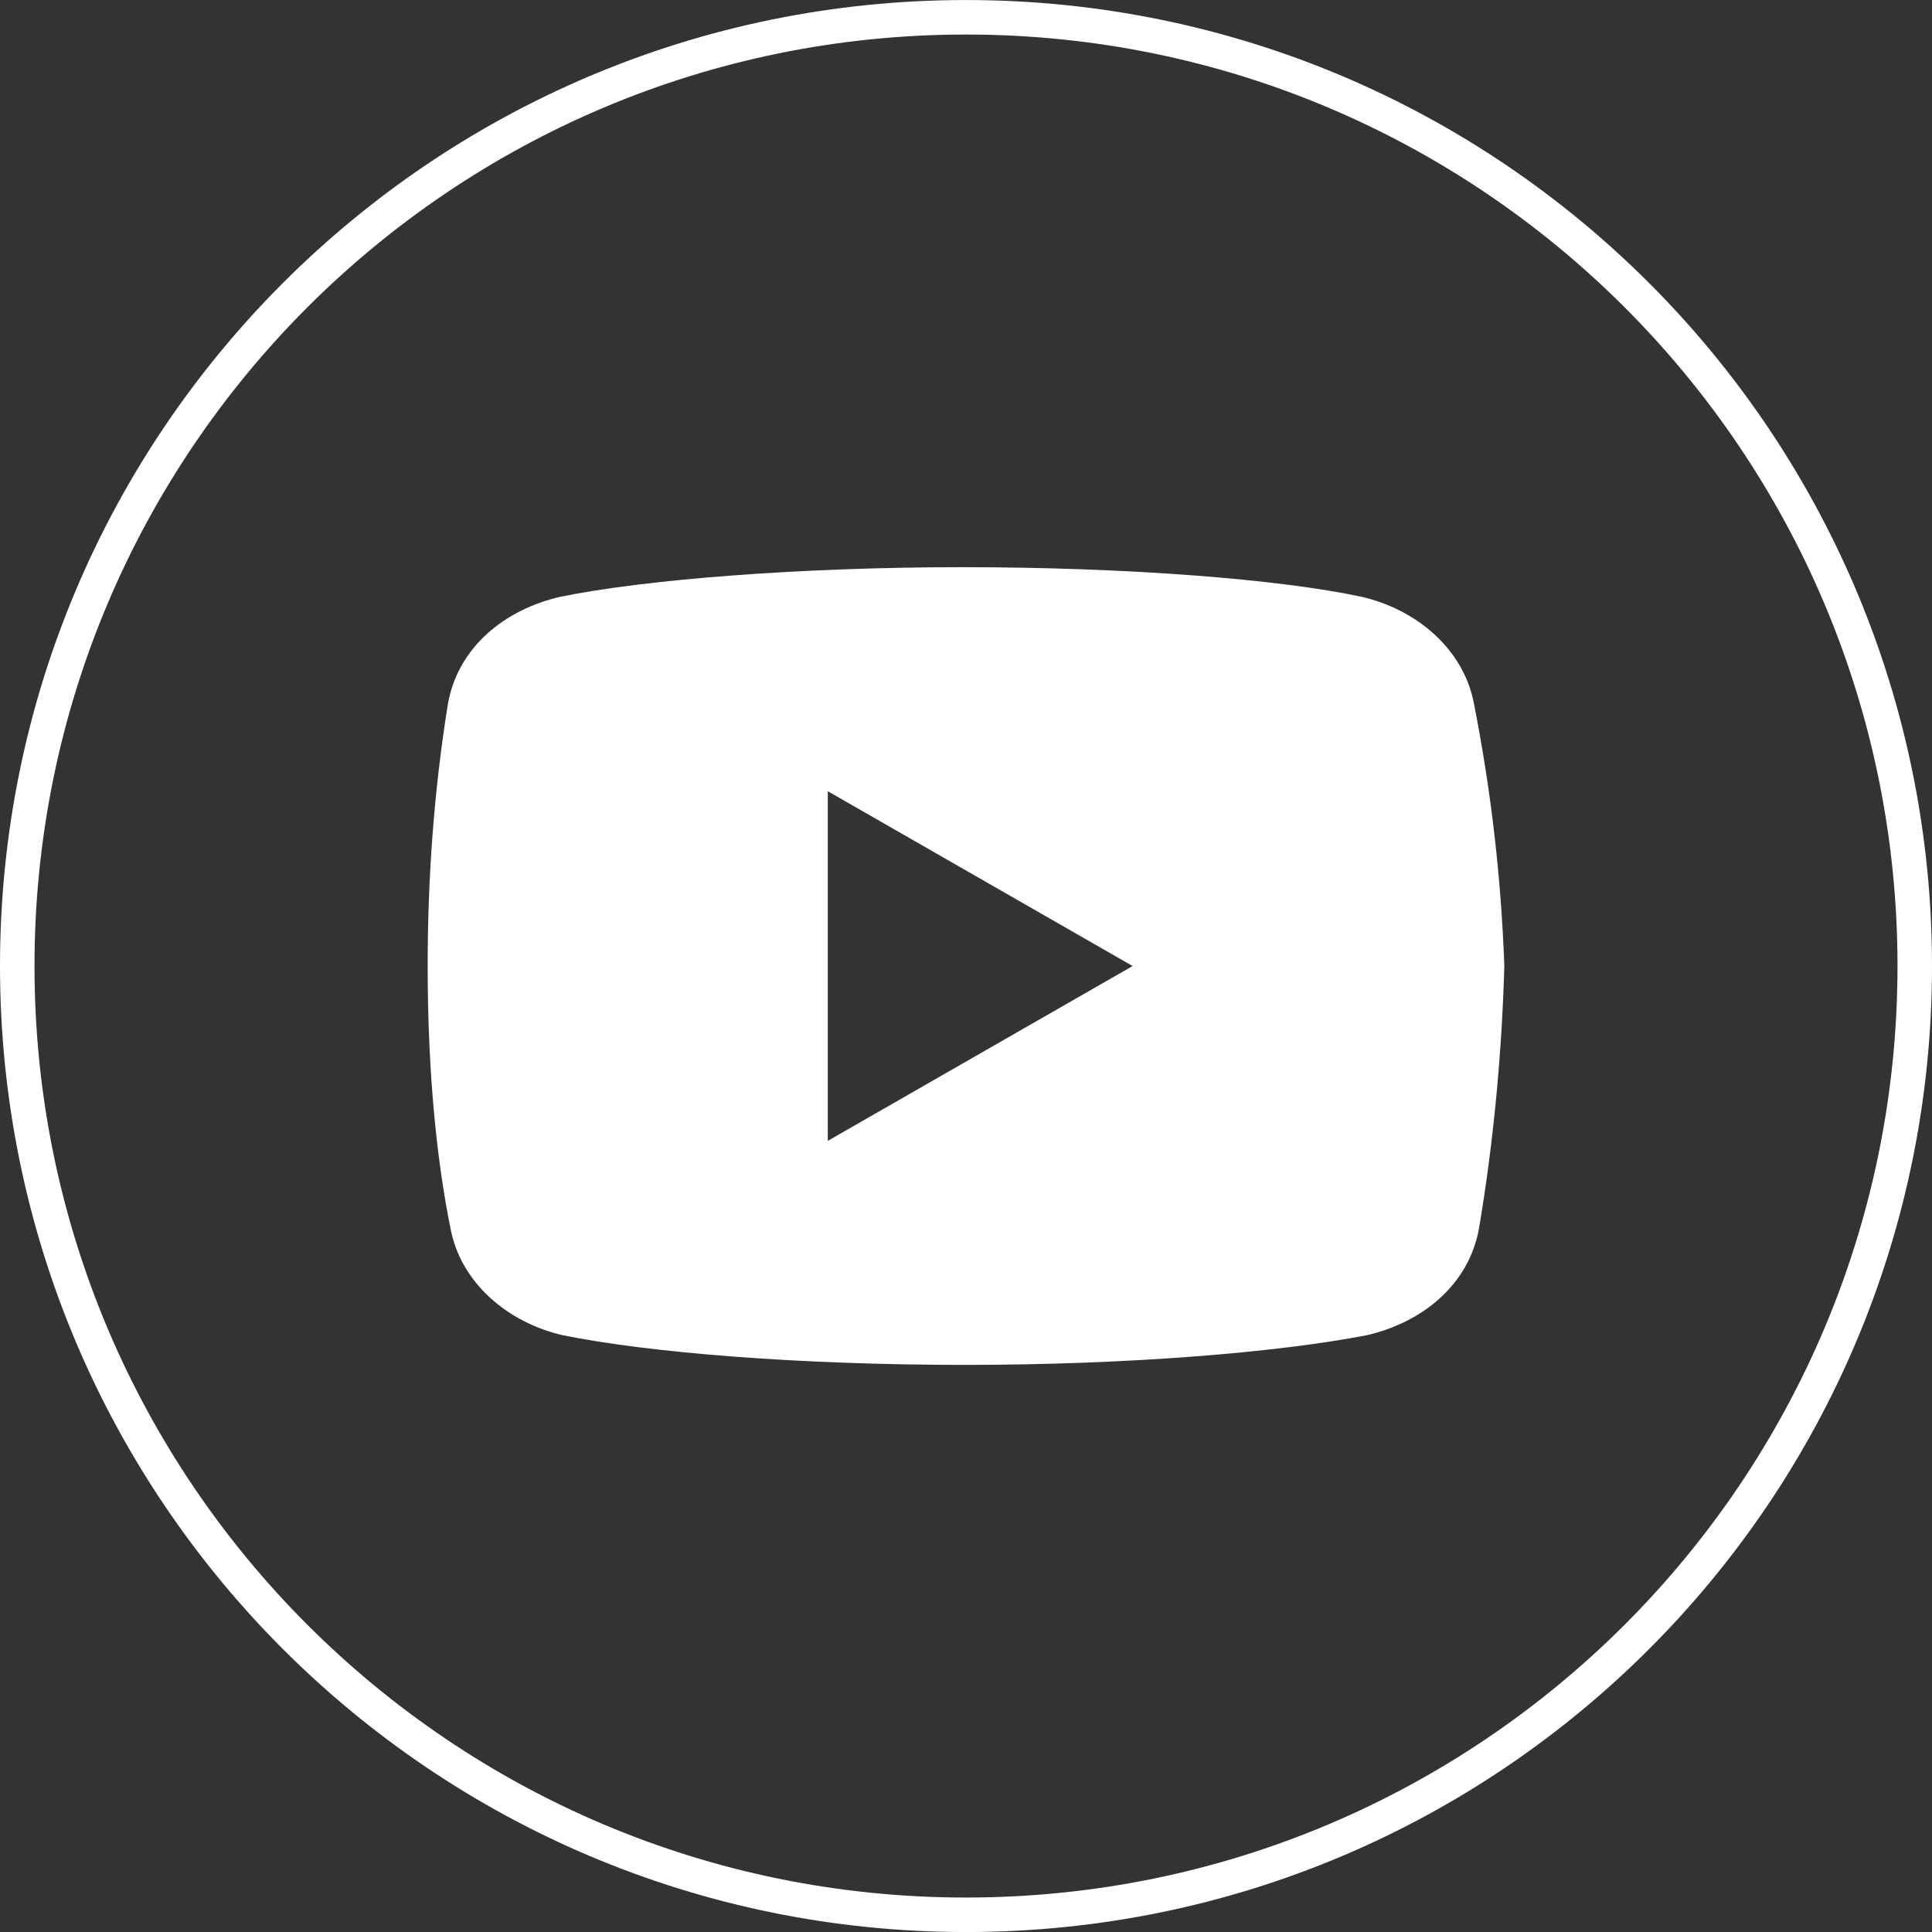 <?xml version="1.0" encoding="UTF-8"?> <svg xmlns="http://www.w3.org/2000/svg" width="56" height="56" viewBox="0 0 56 56" fill="none"><rect x="0" y="0" width="56" height="56" fill="#333333" stroke="none"/> <path d="M55.5 28.001C55.5 43.189 43.188 55.501 28 55.501C12.812 55.501 0.5 43.189 0.5 28.001C0.5 12.813 12.812 0.501 28 0.501C43.188 0.501 55.5 12.813 55.5 28.001Z" stroke="white"></path> <path d="M42.726 20.409C42.433 18.818 41.061 17.665 39.469 17.299C37.092 16.787 32.665 16.44 27.89 16.44C23.116 16.44 18.634 16.806 16.238 17.299C14.646 17.665 13.274 18.745 12.982 20.409C12.579 22.915 12.396 25.458 12.396 28.001C12.396 31.257 12.689 33.781 13.055 35.592C13.348 37.184 14.72 38.336 16.311 38.702C18.835 39.214 23.189 39.562 27.963 39.562C32.738 39.562 37.073 39.196 39.616 38.702C41.207 38.336 42.579 37.257 42.872 35.592C43.293 33.086 43.531 30.543 43.604 28.001C43.512 25.44 43.219 22.915 42.726 20.409ZM23.994 33.068V22.934L32.829 28.001L23.994 33.068Z" fill="white"></path> </svg> 